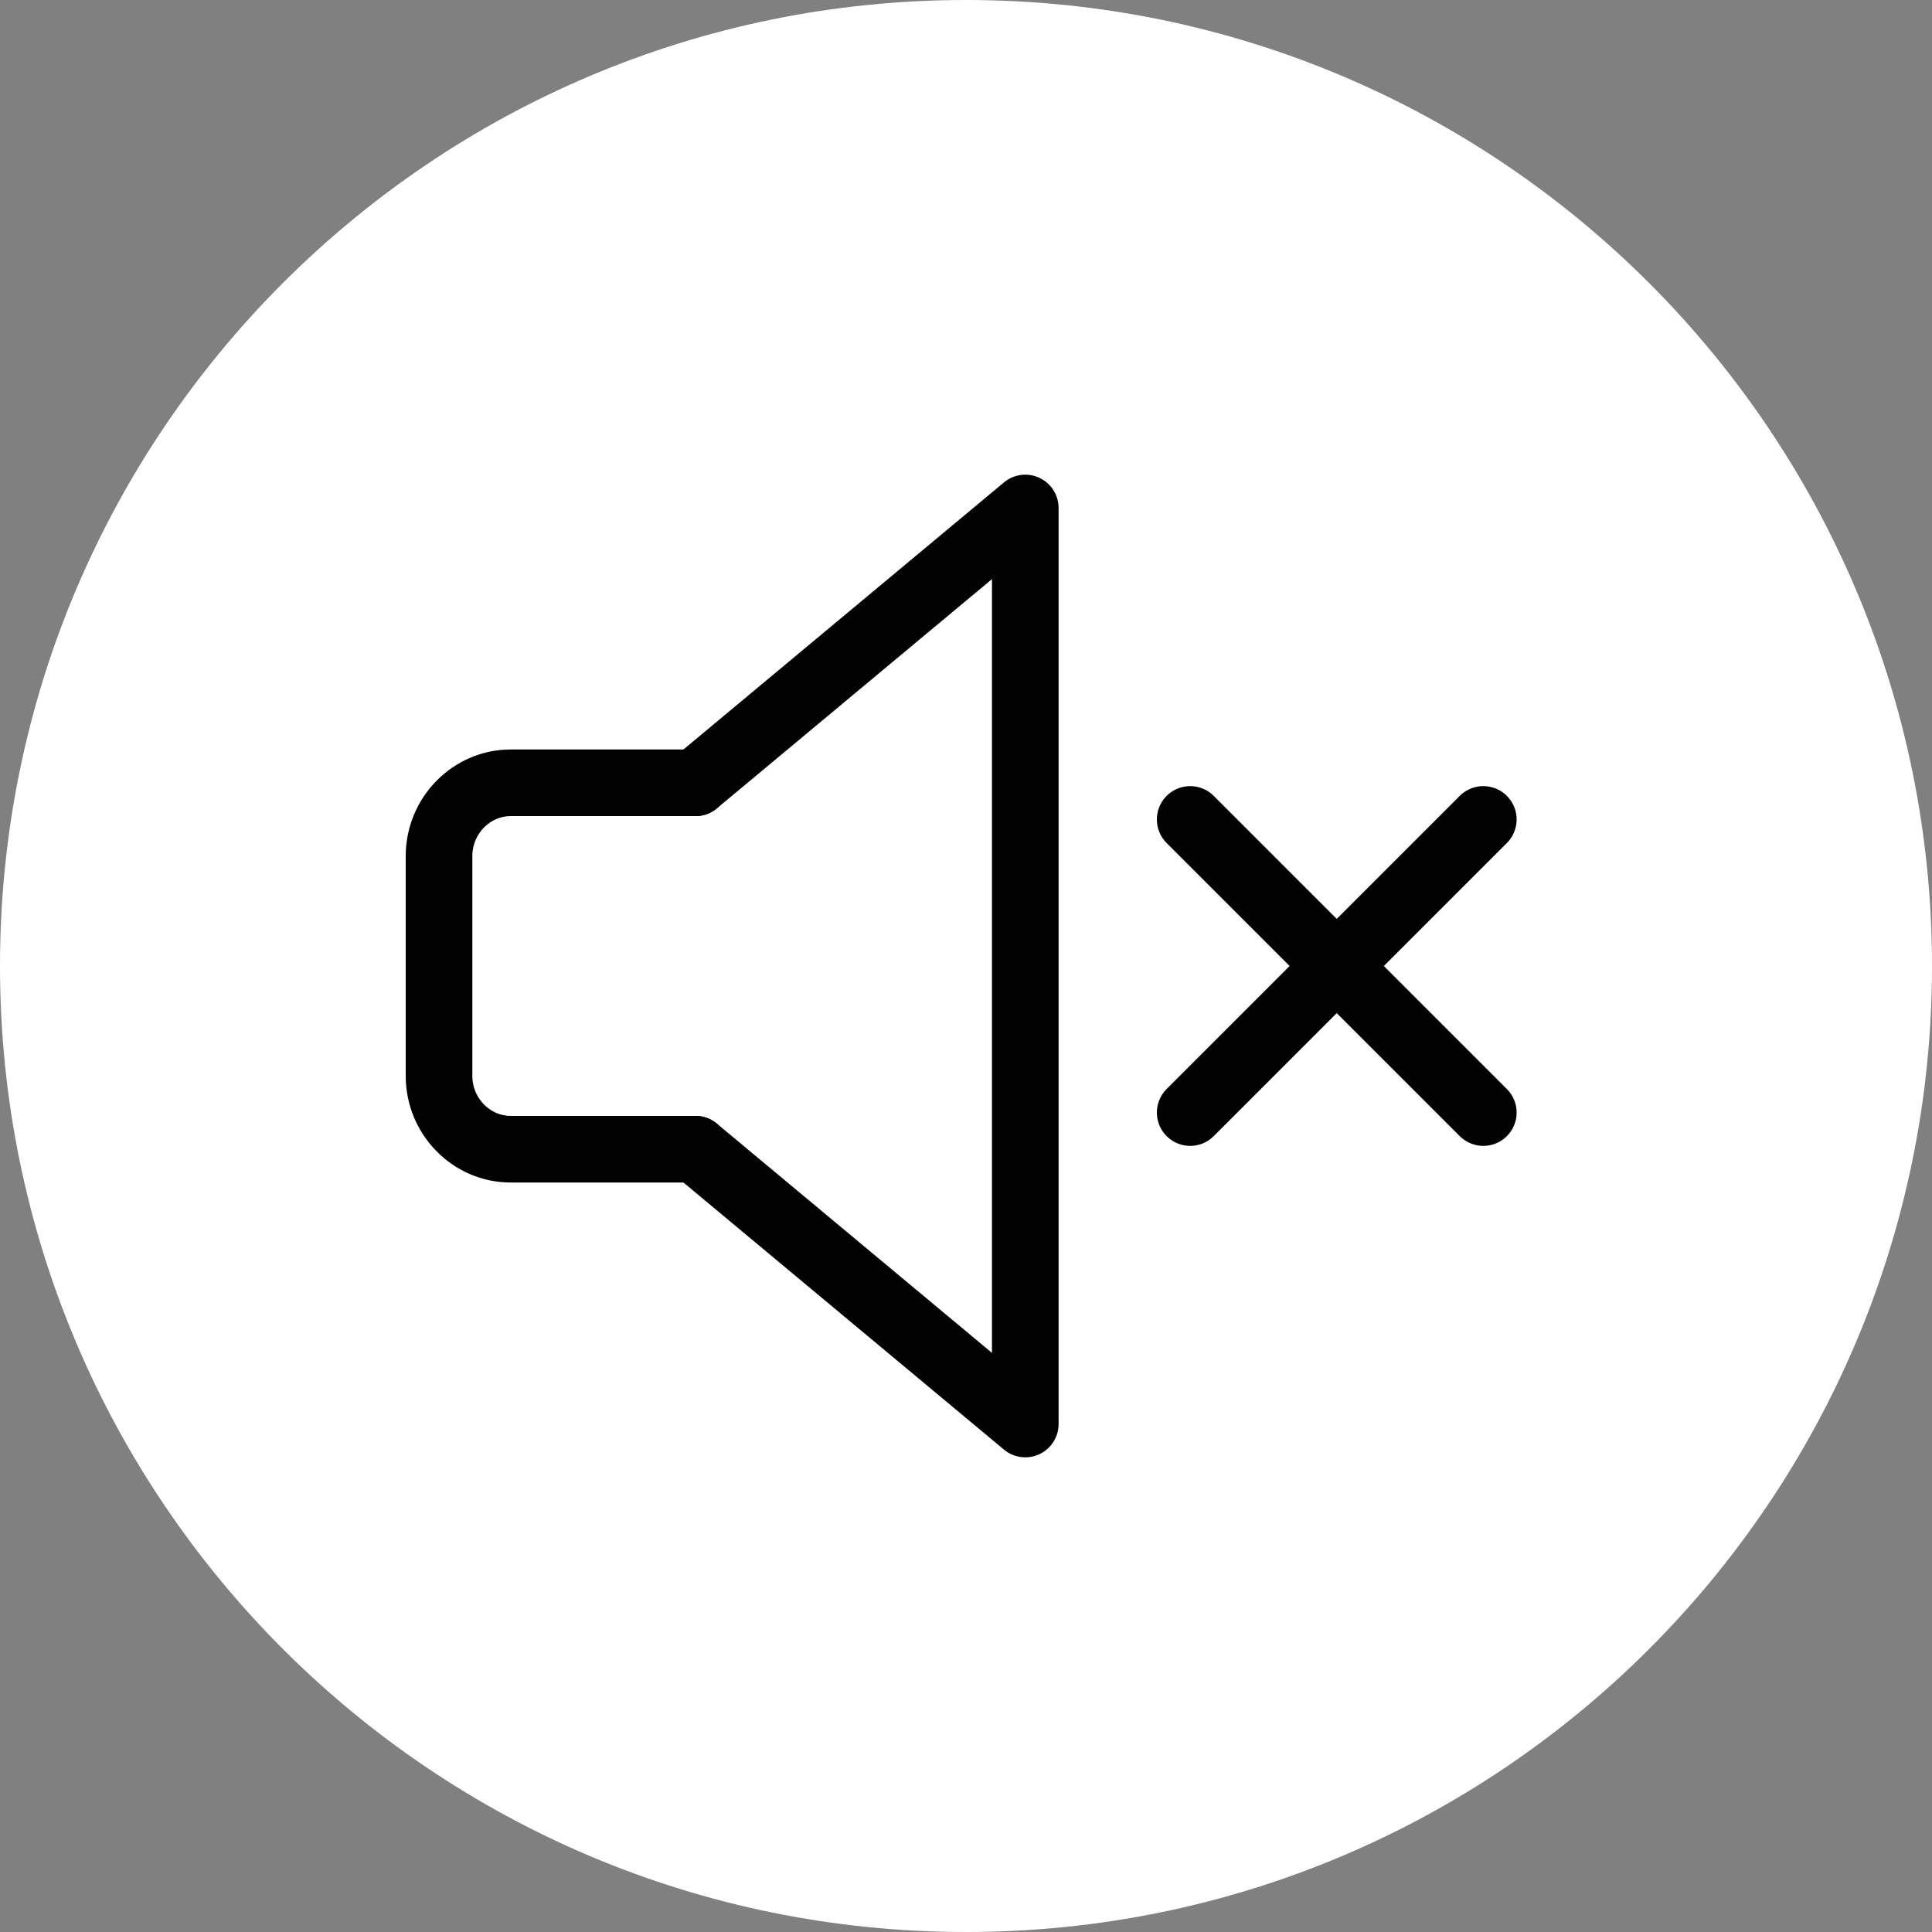 <svg width="58" height="58" viewBox="0 0 58 58" fill="none" xmlns="http://www.w3.org/2000/svg">
<rect x="0" y="0" width="58" height="58" fill="#808080" stroke="none"/>
<g clip-path="url(#clip0_3433_25)">
<path d="M29 58C45.016 58 58 45.016 58 29C58 12.984 45.016 0 29 0C12.984 0 0 12.984 0 29C0 45.016 12.984 58 29 58Z" fill="white"/>
<path d="M20.88 34.5H15.33C14.15 34.5 13.18 33.51 13.18 32.3V25.7C13.18 24.49 14.15 23.5 15.33 23.5H20.88" stroke="#010101" stroke-width="2" stroke-miterlimit="10" stroke-linecap="round" stroke-linejoin="round"/>
<path d="M20.88 34.5L30.78 42.75V15.25L20.88 23.5" stroke="#010101" stroke-width="2" stroke-miterlimit="10" stroke-linecap="round" stroke-linejoin="round"/>
<path d="M35.73 24.6L44.53 33.4" stroke="#010101" stroke-width="2" stroke-miterlimit="10" stroke-linecap="round" stroke-linejoin="round"/>
<path d="M44.53 24.6L35.73 33.4" stroke="#010101" stroke-width="2" stroke-miterlimit="10" stroke-linecap="round" stroke-linejoin="round"/>
</g>
<defs>
<clipPath id="clip0_3433_25">
<rect width="58" height="58" fill="white"/>
</clipPath>
</defs>
</svg>
